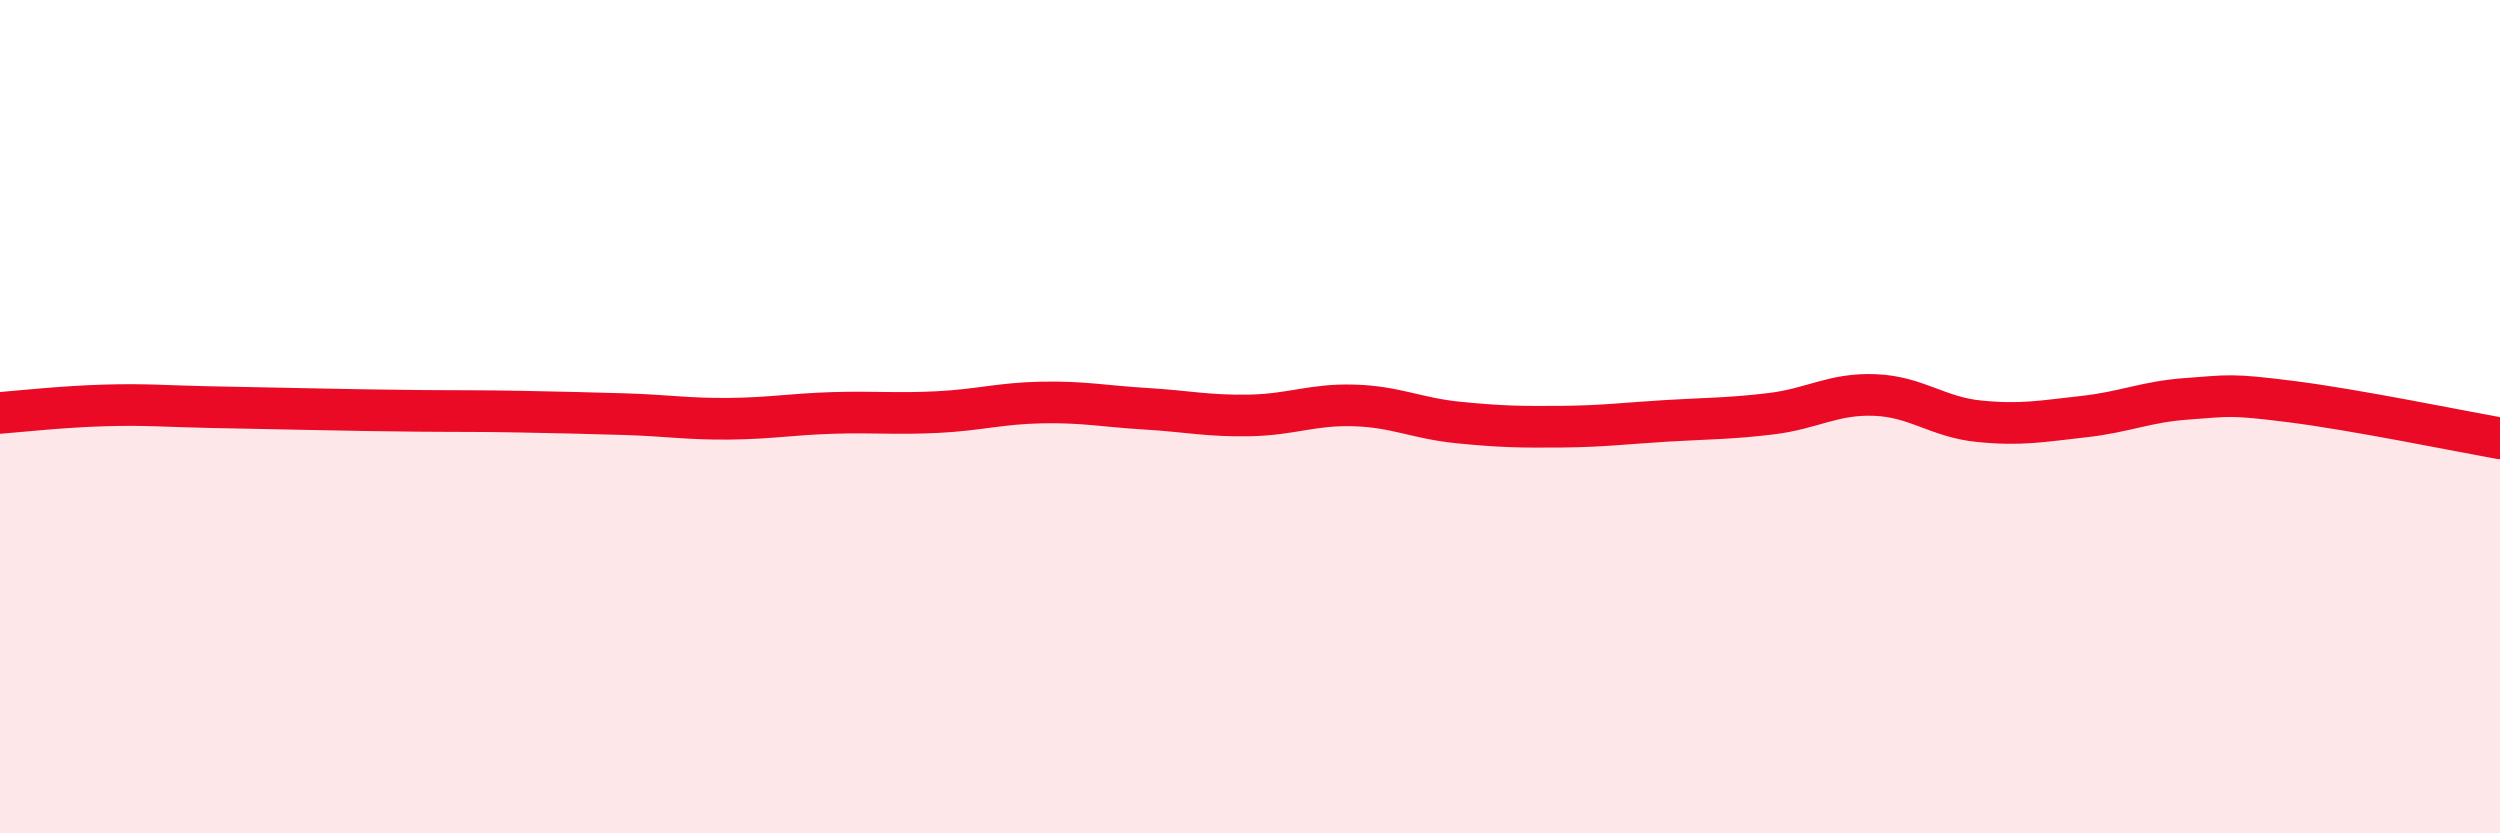 
    <svg width="60" height="20" viewBox="0 0 60 20" xmlns="http://www.w3.org/2000/svg">
      <path
        d="M 0,9.91 C 0.5,9.87 1.5,9.76 2.5,9.73 C 3.5,9.7 4,9.75 5,9.77 C 6,9.79 6.5,9.8 7.5,9.82 C 8.5,9.84 9,9.85 10,9.86 C 11,9.87 11.5,9.86 12.5,9.88 C 13.5,9.9 14,9.91 15,9.94 C 16,9.97 16.5,10.06 17.5,10.05 C 18.5,10.04 19,9.94 20,9.91 C 21,9.88 21.5,9.94 22.5,9.89 C 23.5,9.84 24,9.68 25,9.66 C 26,9.64 26.5,9.75 27.5,9.81 C 28.5,9.87 29,9.99 30,9.97 C 31,9.95 31.5,9.7 32.5,9.73 C 33.5,9.76 34,10.04 35,10.14 C 36,10.24 36.5,10.25 37.5,10.24 C 38.5,10.23 39,10.16 40,10.1 C 41,10.04 41.5,10.05 42.5,9.93 C 43.5,9.81 44,9.44 45,9.48 C 46,9.52 46.5,10.01 47.5,10.11 C 48.5,10.21 49,10.11 50,10 C 51,9.89 51.5,9.64 52.5,9.57 C 53.5,9.5 53.5,9.45 55,9.64 C 56.5,9.83 59,10.34 60,10.52L60 20L0 20Z"
        fill="#EB0A25"
        opacity="0.1"
        stroke-linecap="round"
        stroke-linejoin="round"
      />
      <path
        d="M 0,9.91 C 0.5,9.87 1.5,9.76 2.5,9.73 C 3.5,9.7 4,9.75 5,9.77 C 6,9.79 6.5,9.8 7.5,9.82 C 8.5,9.84 9,9.85 10,9.86 C 11,9.87 11.5,9.86 12.5,9.88 C 13.5,9.9 14,9.91 15,9.94 C 16,9.97 16.5,10.06 17.5,10.05 C 18.5,10.04 19,9.94 20,9.91 C 21,9.88 21.5,9.94 22.5,9.89 C 23.5,9.84 24,9.68 25,9.66 C 26,9.64 26.5,9.75 27.5,9.81 C 28.5,9.87 29,9.99 30,9.97 C 31,9.95 31.5,9.7 32.5,9.73 C 33.5,9.76 34,10.04 35,10.14 C 36,10.24 36.5,10.25 37.5,10.24 C 38.5,10.23 39,10.16 40,10.1 C 41,10.04 41.5,10.05 42.5,9.93 C 43.5,9.81 44,9.44 45,9.48 C 46,9.52 46.5,10.01 47.5,10.11 C 48.5,10.21 49,10.11 50,10 C 51,9.89 51.5,9.64 52.5,9.57 C 53.5,9.5 53.5,9.45 55,9.64 C 56.5,9.83 59,10.34 60,10.52"
        stroke="#EB0A25"
        stroke-width="1"
        fill="none"
        stroke-linecap="round"
        stroke-linejoin="round"
      />
    </svg>
  